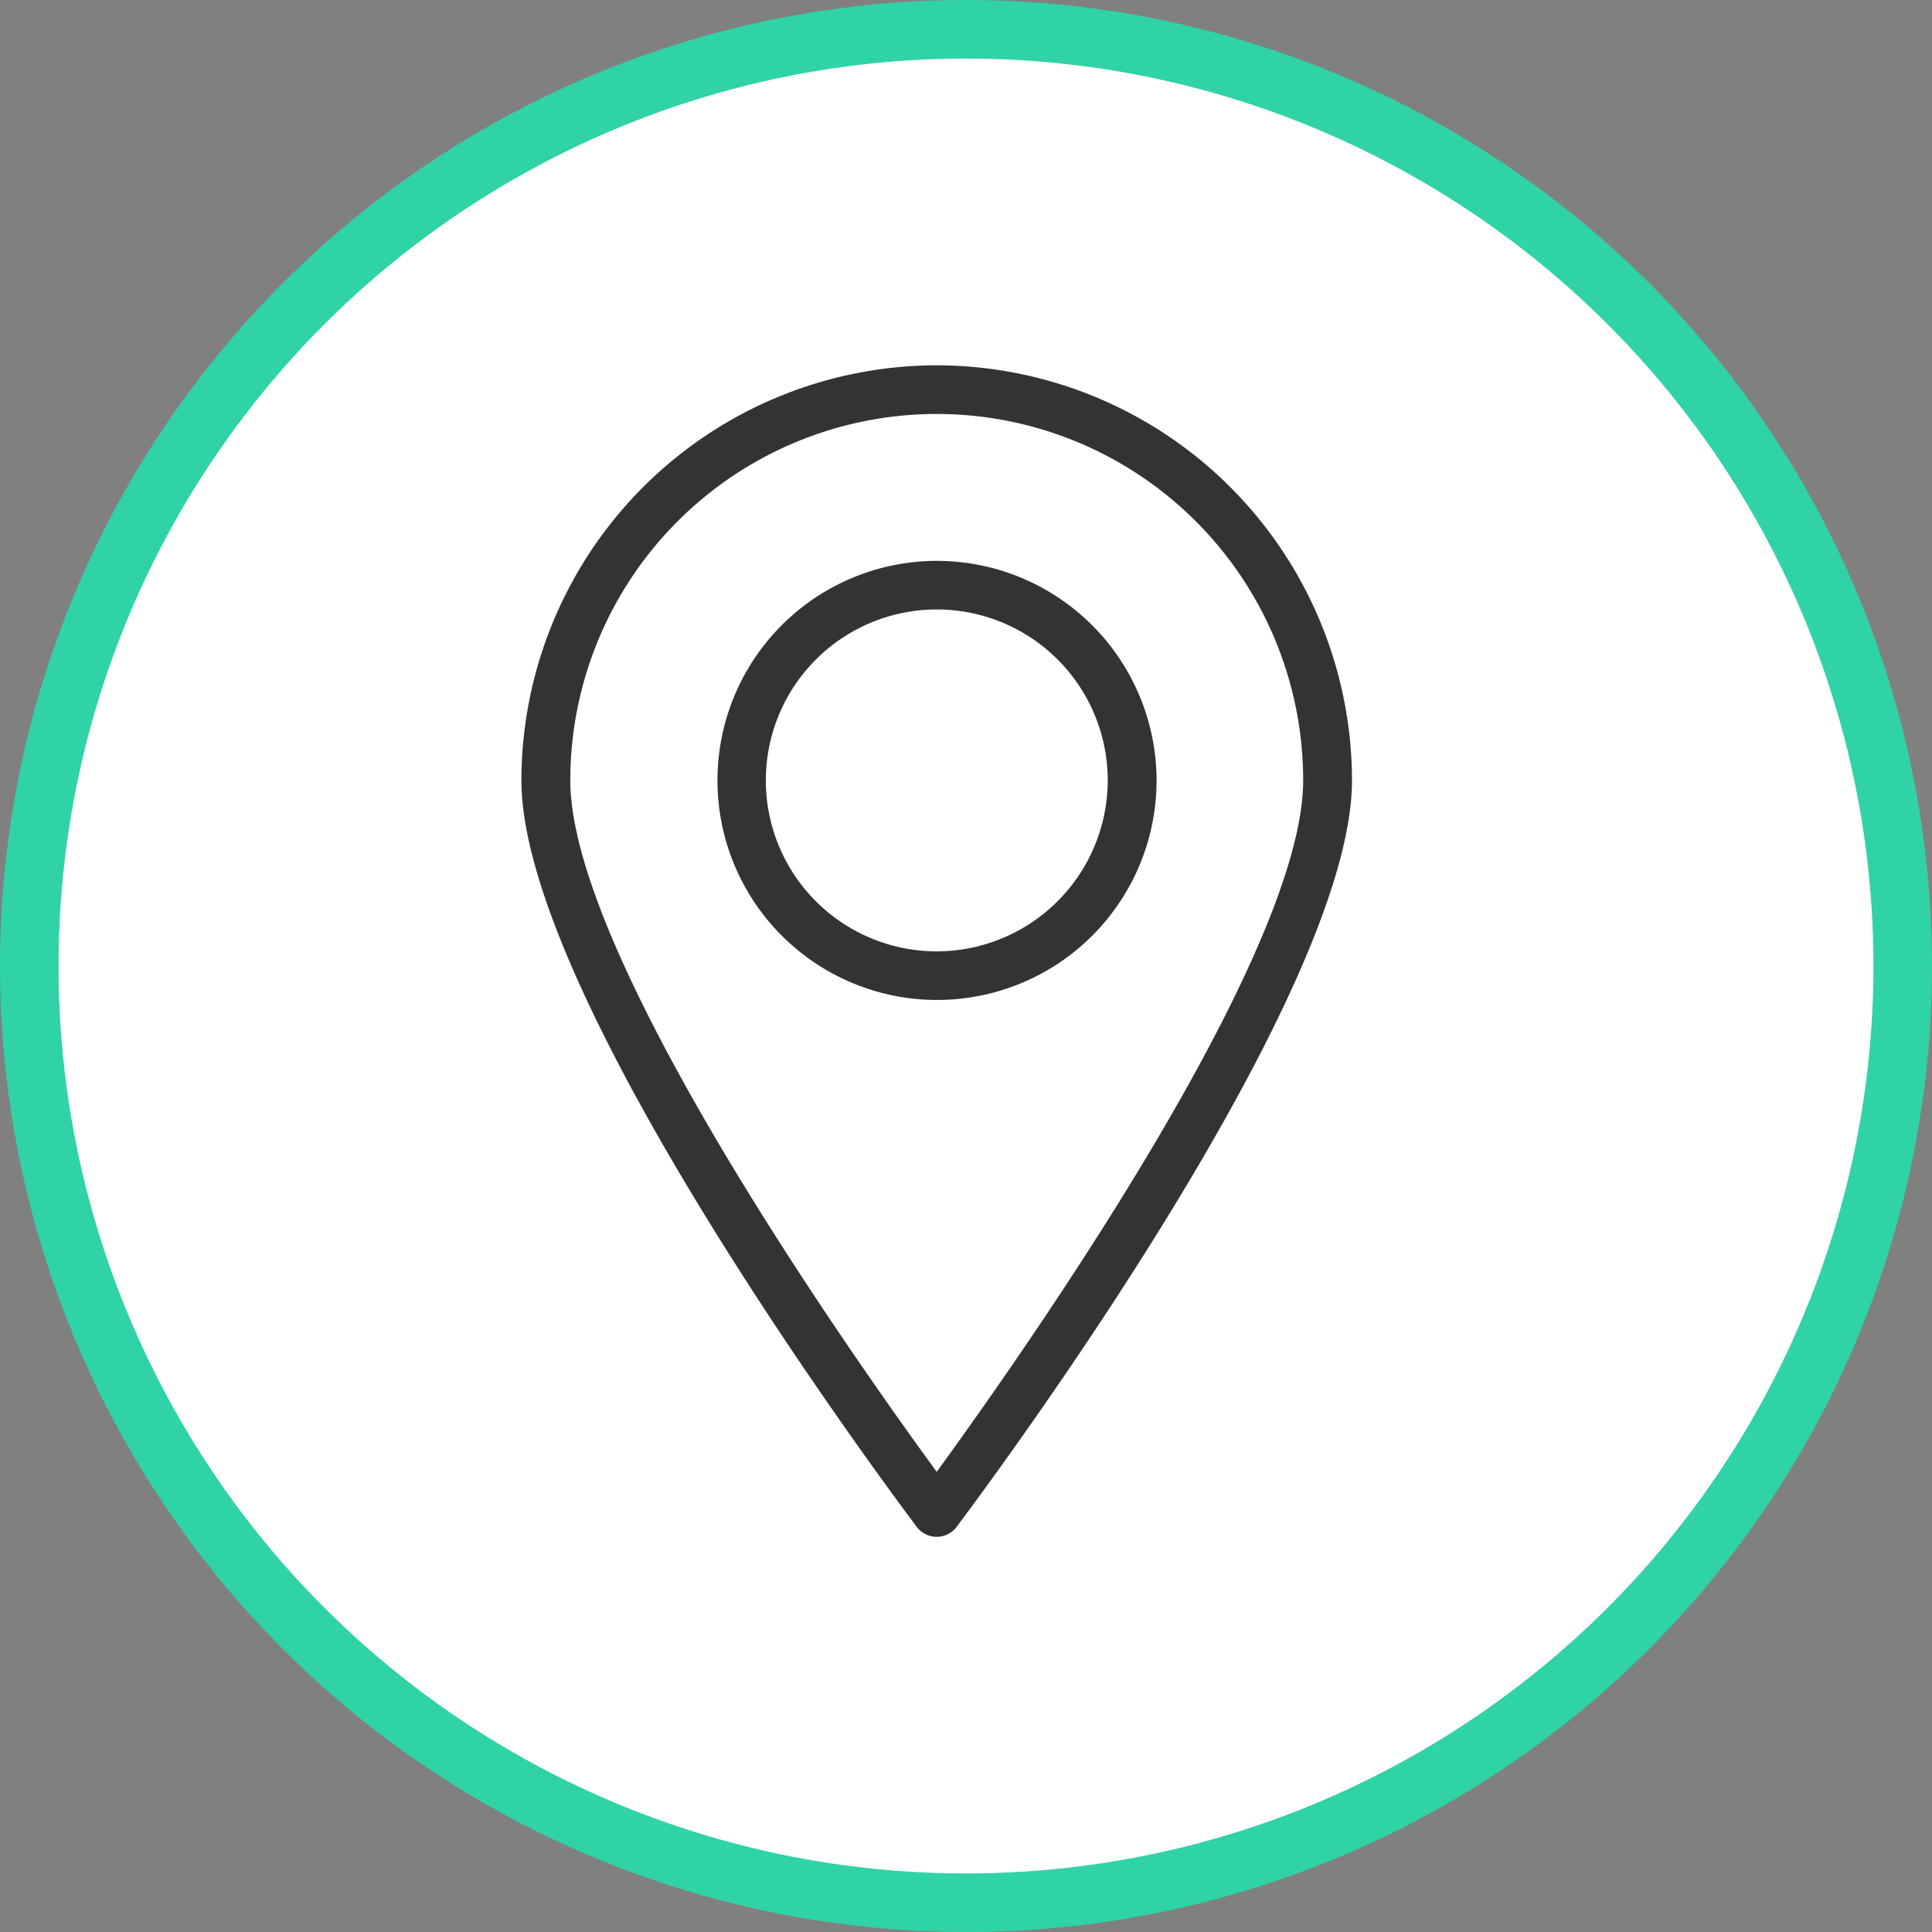 <svg xmlns="http://www.w3.org/2000/svg" width="33" height="33"><rect width="100%" height="100%" fill="#808080" stroke="none"/><circle data-name="Ellipse 1 copy 4" cx="16.5" cy="16.5" r="16" fill="#fff" stroke="#30d3a6" stroke-linejoin="round"/><path d="M959.5,4928.99a7.1,7.1,0,0,0-7.094,7.09c0,3.78,6.485,12.39,6.76,12.76a0.428,0.428,0,0,0,.334.16,0.423,0.423,0,0,0,.332-0.16c0.276-.37,6.761-8.98,6.761-12.76A7.1,7.1,0,0,0,959.5,4928.99Zm0,18.9c-1.339-1.83-6.259-8.77-6.259-11.81a6.259,6.259,0,0,1,12.518,0C965.758,4939.12,960.838,4946.05,959.5,4947.89Zm0-15.56a3.75,3.75,0,1,0,3.755,3.75A3.756,3.756,0,0,0,959.5,4932.33Zm0,6.67a2.92,2.92,0,1,1,2.921-2.92A2.924,2.924,0,0,1,959.5,4939Z" transform="translate(-943.5 -4922.75)" fill="#333" fill-rule="evenodd"/></svg>